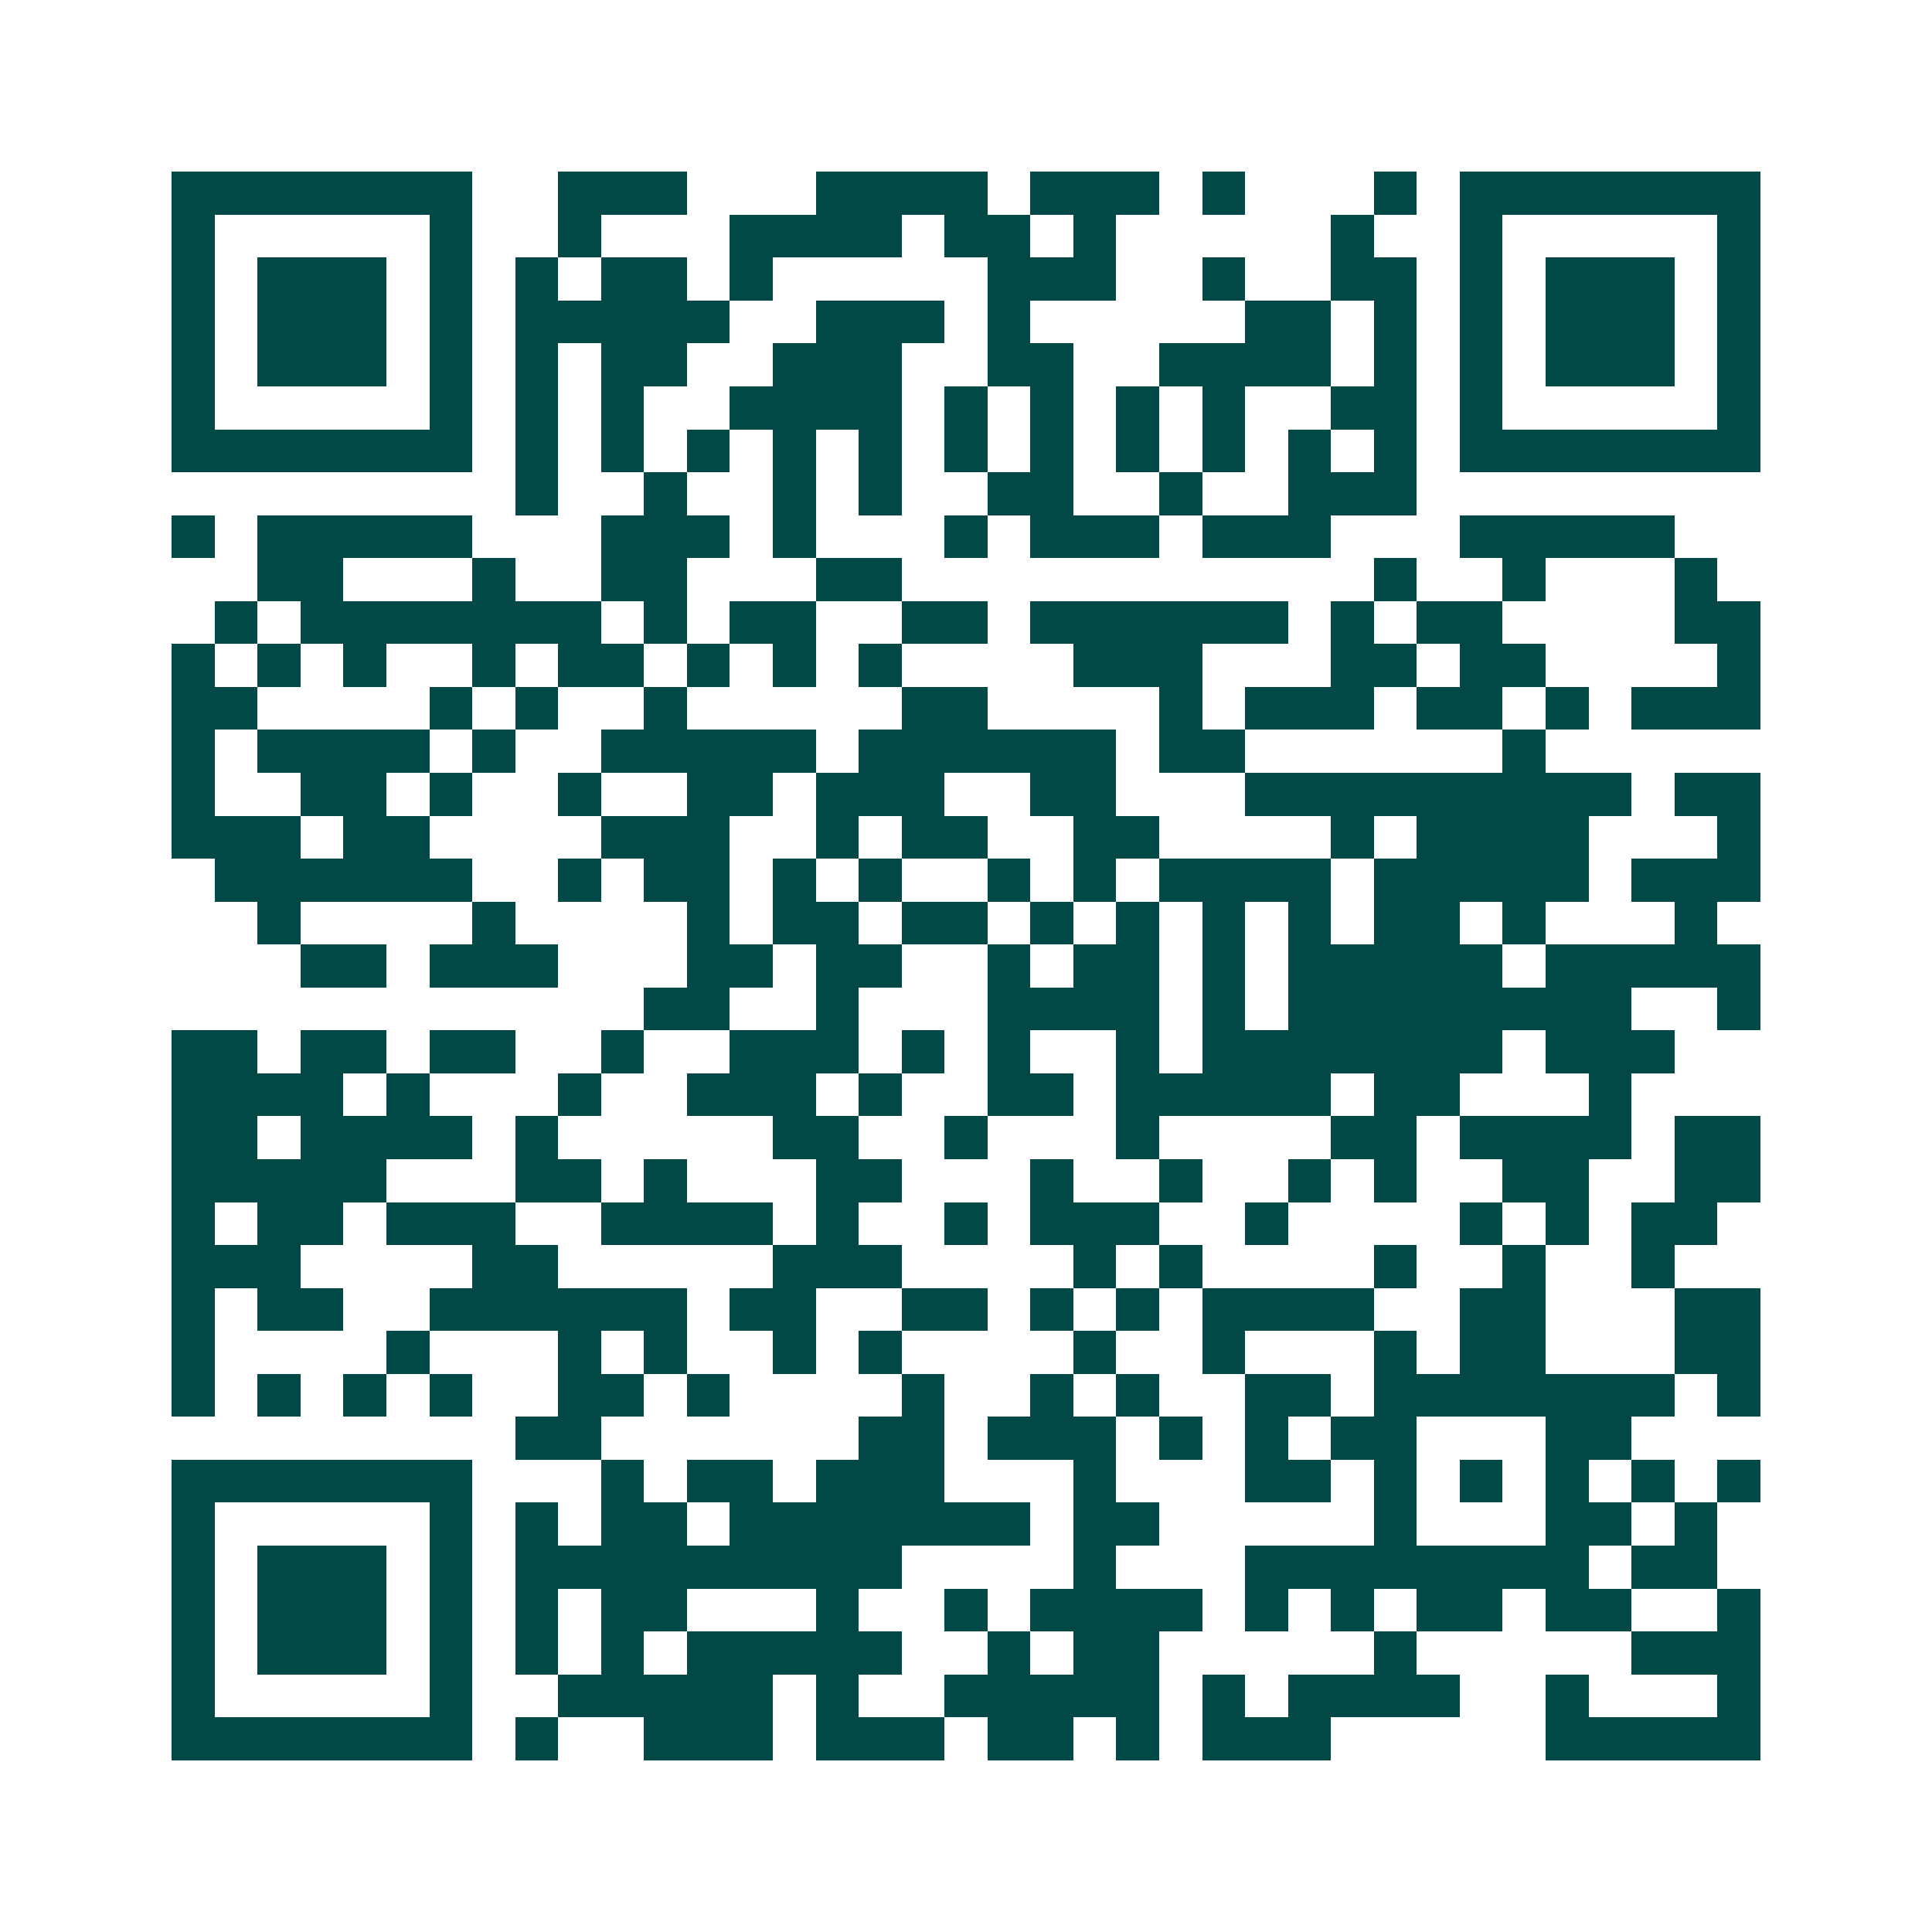 <svg xmlns="http://www.w3.org/2000/svg" width="200" height="200" viewBox="0 0 45 45" shape-rendering="crispEdges"><path fill="#ffffff" d="M0 0h45v45H0z"/><path stroke="#014847" d="M4 4.5h7m2 0h3m3 0h4m1 0h3m1 0h1m3 0h1m1 0h7M4 5.5h1m5 0h1m2 0h1m3 0h4m1 0h2m1 0h1m5 0h1m2 0h1m5 0h1M4 6.5h1m1 0h3m1 0h1m1 0h1m1 0h2m1 0h1m5 0h3m2 0h1m2 0h2m1 0h1m1 0h3m1 0h1M4 7.5h1m1 0h3m1 0h1m1 0h5m2 0h3m1 0h1m5 0h2m1 0h1m1 0h1m1 0h3m1 0h1M4 8.5h1m1 0h3m1 0h1m1 0h1m1 0h2m2 0h3m2 0h2m2 0h4m1 0h1m1 0h1m1 0h3m1 0h1M4 9.5h1m5 0h1m1 0h1m1 0h1m2 0h4m1 0h1m1 0h1m1 0h1m1 0h1m2 0h2m1 0h1m5 0h1M4 10.5h7m1 0h1m1 0h1m1 0h1m1 0h1m1 0h1m1 0h1m1 0h1m1 0h1m1 0h1m1 0h1m1 0h1m1 0h7M12 11.5h1m2 0h1m2 0h1m1 0h1m2 0h2m2 0h1m2 0h3M4 12.5h1m1 0h5m3 0h3m1 0h1m3 0h1m1 0h3m1 0h3m3 0h5M6 13.5h2m3 0h1m2 0h2m3 0h2m11 0h1m2 0h1m3 0h1M5 14.5h1m1 0h7m1 0h1m1 0h2m2 0h2m1 0h6m1 0h1m1 0h2m4 0h2M4 15.5h1m1 0h1m1 0h1m2 0h1m1 0h2m1 0h1m1 0h1m1 0h1m4 0h3m3 0h2m1 0h2m4 0h1M4 16.5h2m4 0h1m1 0h1m2 0h1m5 0h2m4 0h1m1 0h3m1 0h2m1 0h1m1 0h3M4 17.5h1m1 0h4m1 0h1m2 0h5m1 0h6m1 0h2m6 0h1M4 18.5h1m2 0h2m1 0h1m2 0h1m2 0h2m1 0h3m2 0h2m3 0h9m1 0h2M4 19.5h3m1 0h2m4 0h3m2 0h1m1 0h2m2 0h2m4 0h1m1 0h4m3 0h1M5 20.5h6m2 0h1m1 0h2m1 0h1m1 0h1m2 0h1m1 0h1m1 0h4m1 0h5m1 0h3M6 21.5h1m4 0h1m4 0h1m1 0h2m1 0h2m1 0h1m1 0h1m1 0h1m1 0h1m1 0h2m1 0h1m3 0h1M7 22.5h2m1 0h3m3 0h2m1 0h2m2 0h1m1 0h2m1 0h1m1 0h5m1 0h5M15 23.5h2m2 0h1m3 0h4m1 0h1m1 0h8m2 0h1M4 24.5h2m1 0h2m1 0h2m2 0h1m2 0h3m1 0h1m1 0h1m2 0h1m1 0h7m1 0h3M4 25.5h4m1 0h1m3 0h1m2 0h3m1 0h1m2 0h2m1 0h5m1 0h2m3 0h1M4 26.5h2m1 0h4m1 0h1m5 0h2m2 0h1m3 0h1m4 0h2m1 0h4m1 0h2M4 27.5h5m3 0h2m1 0h1m3 0h2m3 0h1m2 0h1m2 0h1m1 0h1m2 0h2m2 0h2M4 28.5h1m1 0h2m1 0h3m2 0h4m1 0h1m2 0h1m1 0h3m2 0h1m4 0h1m1 0h1m1 0h2M4 29.5h3m4 0h2m5 0h3m4 0h1m1 0h1m4 0h1m2 0h1m2 0h1M4 30.5h1m1 0h2m2 0h6m1 0h2m2 0h2m1 0h1m1 0h1m1 0h4m2 0h2m3 0h2M4 31.5h1m4 0h1m3 0h1m1 0h1m2 0h1m1 0h1m4 0h1m2 0h1m3 0h1m1 0h2m3 0h2M4 32.5h1m1 0h1m1 0h1m1 0h1m2 0h2m1 0h1m4 0h1m2 0h1m1 0h1m2 0h2m1 0h7m1 0h1M12 33.5h2m6 0h2m1 0h3m1 0h1m1 0h1m1 0h2m3 0h2M4 34.5h7m3 0h1m1 0h2m1 0h3m3 0h1m3 0h2m1 0h1m1 0h1m1 0h1m1 0h1m1 0h1M4 35.5h1m5 0h1m1 0h1m1 0h2m1 0h7m1 0h2m5 0h1m3 0h2m1 0h1M4 36.5h1m1 0h3m1 0h1m1 0h9m4 0h1m3 0h8m1 0h2M4 37.5h1m1 0h3m1 0h1m1 0h1m1 0h2m3 0h1m2 0h1m1 0h4m1 0h1m1 0h1m1 0h2m1 0h2m2 0h1M4 38.5h1m1 0h3m1 0h1m1 0h1m1 0h1m1 0h5m2 0h1m1 0h2m5 0h1m5 0h3M4 39.5h1m5 0h1m2 0h5m1 0h1m2 0h5m1 0h1m1 0h4m2 0h1m3 0h1M4 40.5h7m1 0h1m2 0h3m1 0h3m1 0h2m1 0h1m1 0h3m5 0h5"/></svg>
